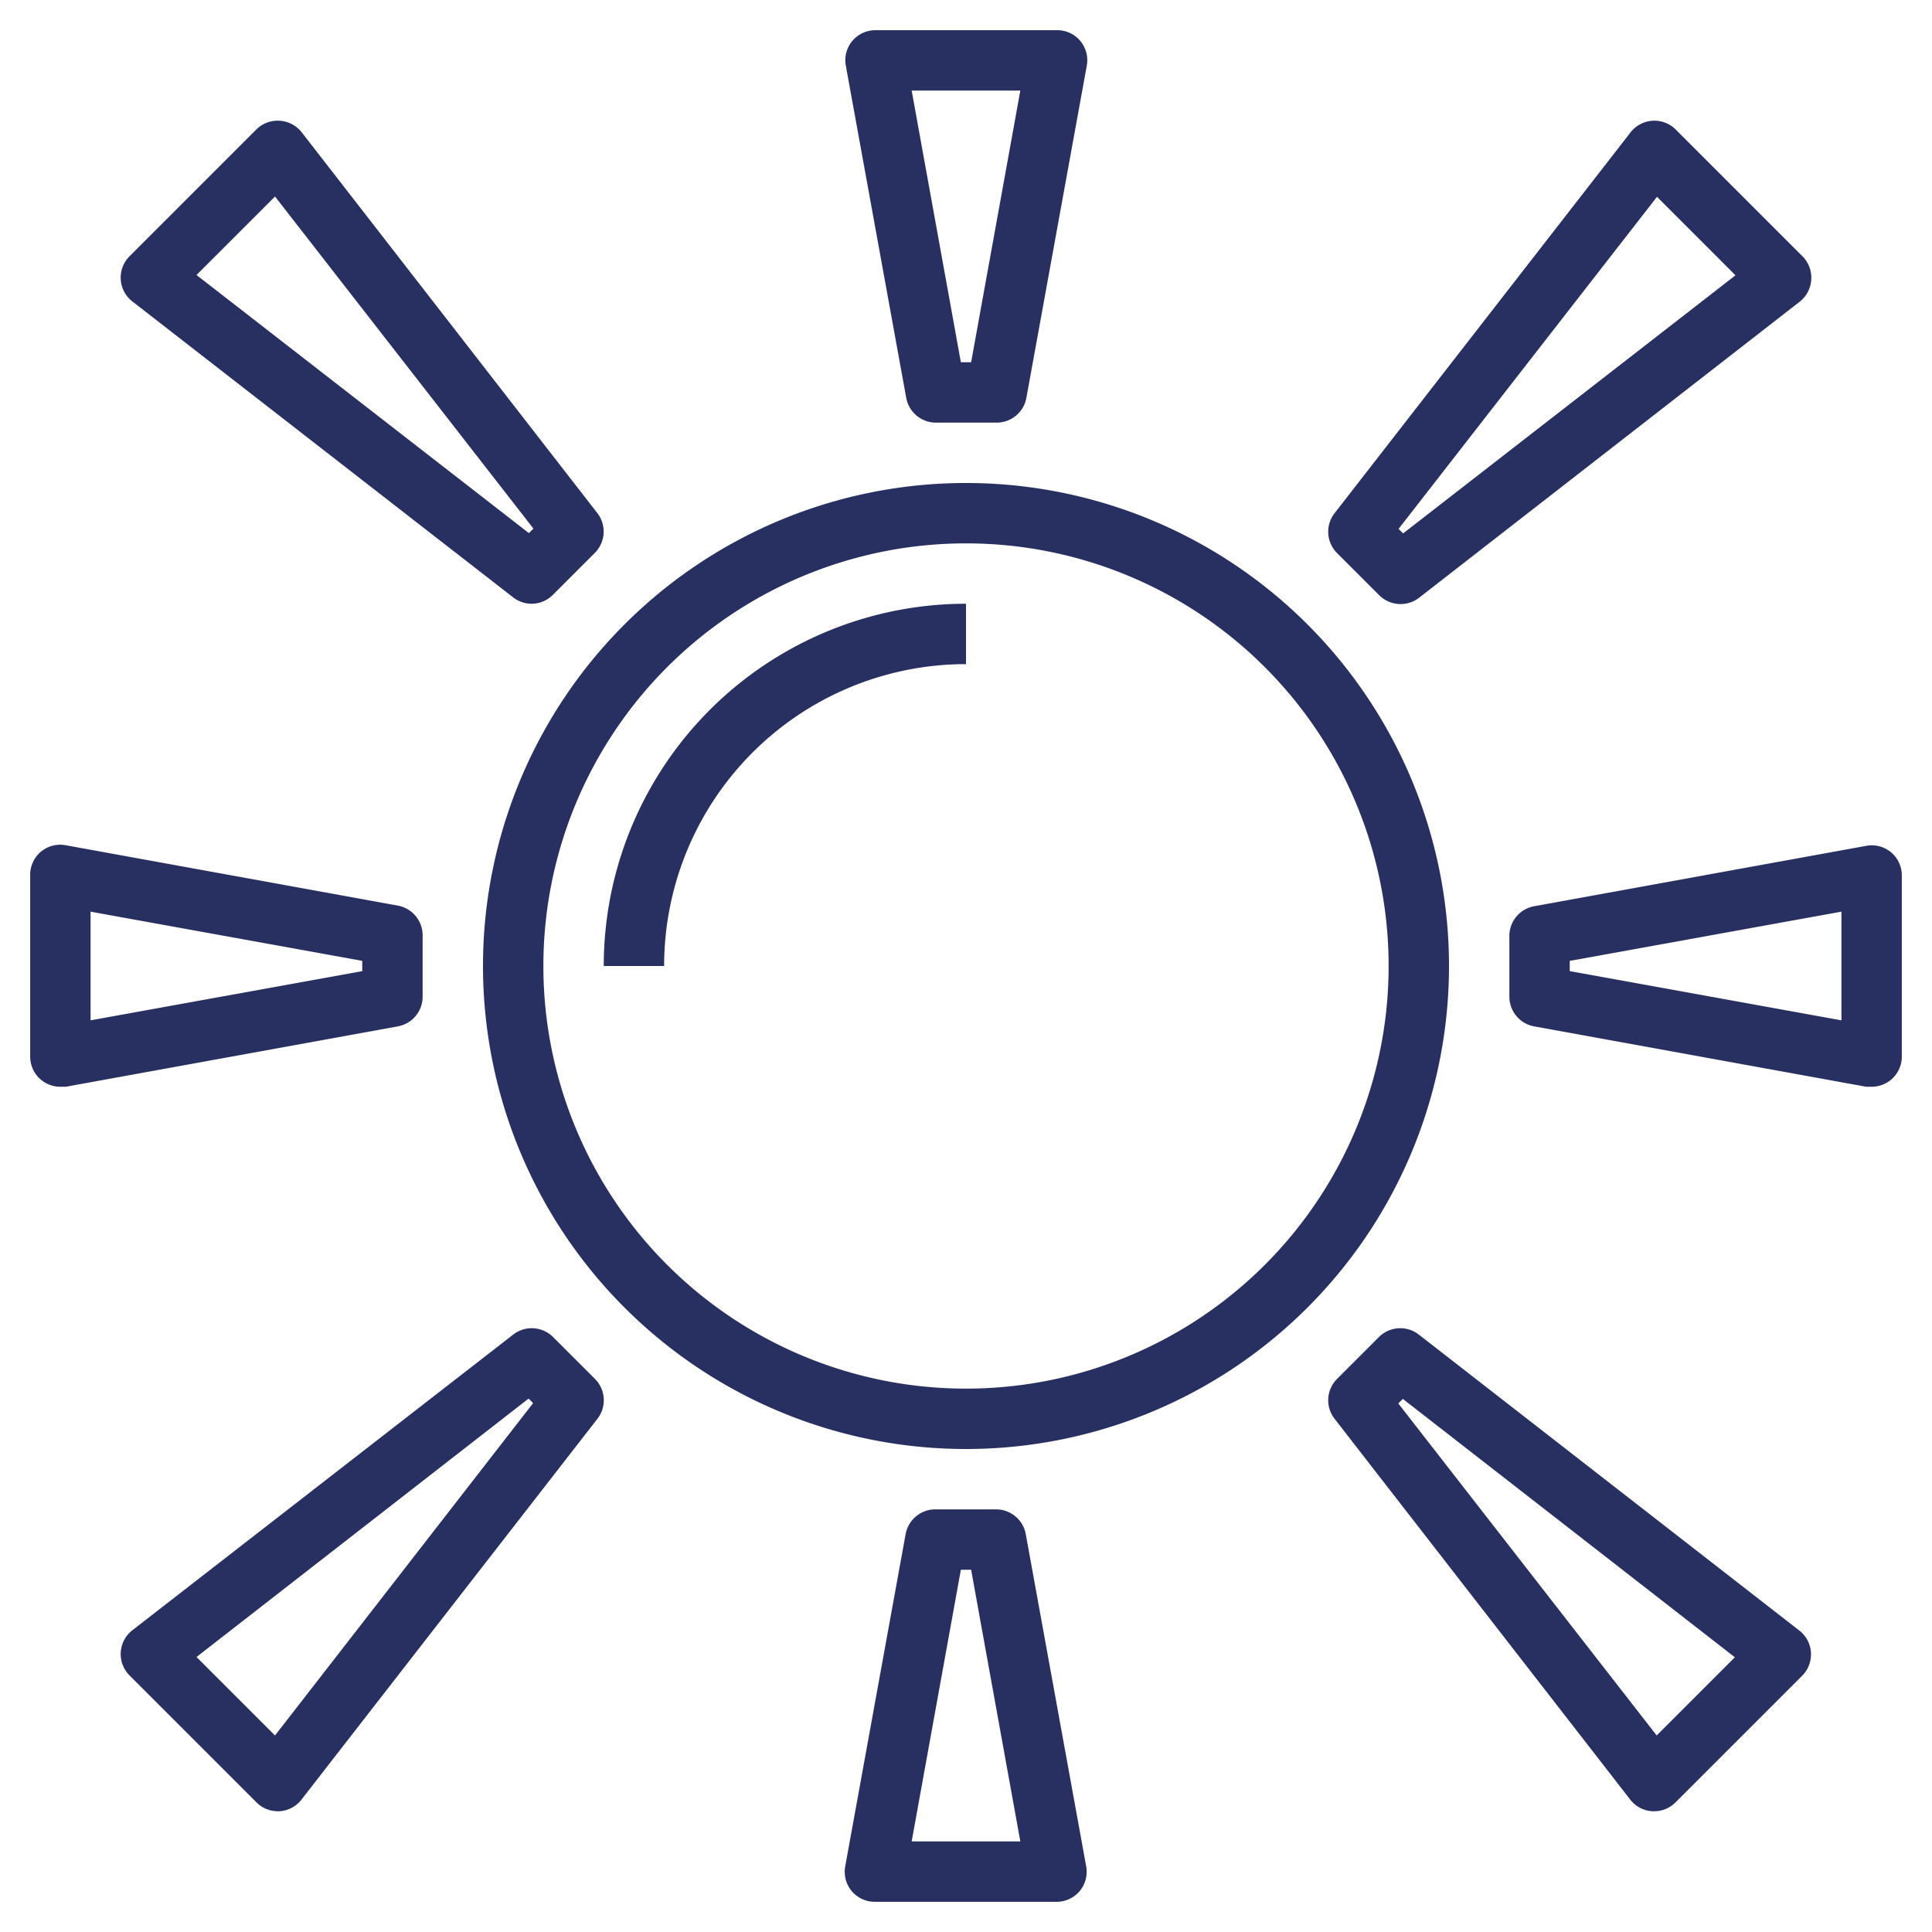 <svg xmlns="http://www.w3.org/2000/svg" xmlns:xlink="http://www.w3.org/1999/xlink" xmlns:svgjs="http://svgjs.dev/svgjs" data-name="Layer 1" id="Layer_1" viewBox="0 0 64 64" width="300" height="300"><g width="100%" height="100%" transform="matrix(1,0,0,1,0,0)"><path d="M32,16A16,16,0,1,0,48,32,16,16,0,0,0,32,16Zm0,30A14,14,0,1,1,46,32,14,14,0,0,1,32,46Z" fill="#273061" fill-opacity="1" data-original-color="#000000ff" stroke="none" stroke-opacity="1"></path><path d="M20,32h2A10,10,0,0,1,32,22V20A12,12,0,0,0,20,32Z" fill="#273061" fill-opacity="1" data-original-color="#000000ff" stroke="none" stroke-opacity="1"></path><path d="M18.31,19.71l1.4-1.4A1,1,0,0,0,19.79,17L10,4.39A1,1,0,0,0,9.26,4a1,1,0,0,0-.77.29l-4.2,4.2A1,1,0,0,0,4,9.26a1,1,0,0,0,.39.73L17,19.79a1,1,0,0,0,.61.21A1,1,0,0,0,18.31,19.71ZM6.51,9.11l2.6-2.6,8.56,11-.15.15Z" fill="#273061" fill-opacity="1" data-original-color="#000000ff" stroke="none" stroke-opacity="1"></path><path d="M60,9.26a1,1,0,0,0-.29-.77l-4.2-4.2A1,1,0,0,0,54.74,4a1,1,0,0,0-.73.39L44.21,17a1,1,0,0,0,.08,1.32l1.4,1.4a1,1,0,0,0,.71.29,1,1,0,0,0,.61-.21L59.61,10A1,1,0,0,0,60,9.26ZM46.48,17.67l-.15-.15,8.56-11,2.6,2.6Z" fill="#273061" fill-opacity="1" data-original-color="#000000ff" stroke="none" stroke-opacity="1"></path><path d="M47,44.21a1,1,0,0,0-1.32.08l-1.4,1.4A1,1,0,0,0,44.21,47L54,59.61a1,1,0,0,0,.73.39h.06a1,1,0,0,0,.71-.29l4.2-4.2a1,1,0,0,0,.29-.77,1,1,0,0,0-.39-.73Zm7.88,13.28-8.56-11,.15-.15,11,8.56Z" fill="#273061" fill-opacity="1" data-original-color="#000000ff" stroke="none" stroke-opacity="1"></path><path d="M17,44.21,4.39,54a1,1,0,0,0-.39.73,1,1,0,0,0,.29.77l4.2,4.2A1,1,0,0,0,9.2,60h.06a1,1,0,0,0,.73-.39L19.79,47a1,1,0,0,0-.08-1.32l-1.4-1.4A1,1,0,0,0,17,44.21ZM9.11,57.49l-2.6-2.6,11-8.56.15.15Z" fill="#273061" fill-opacity="1" data-original-color="#000000ff" stroke="none" stroke-opacity="1"></path><path d="M31,14h2a1,1,0,0,0,1-.82l2-11a1,1,0,0,0-.21-.82A1,1,0,0,0,35,1H29a1,1,0,0,0-.77.36,1,1,0,0,0-.21.82l2,11A1,1,0,0,0,31,14ZM33.8,3l-1.63,9h-.34L30.2,3Z" fill="#273061" fill-opacity="1" data-original-color="#000000ff" stroke="none" stroke-opacity="1"></path><path d="M33,50H31a1,1,0,0,0-1,.82l-2,11a1,1,0,0,0,.21.82A1,1,0,0,0,29,63h6a1,1,0,0,0,.77-.36,1,1,0,0,0,.21-.82l-2-11A1,1,0,0,0,33,50ZM30.2,61l1.63-9h.34l1.63,9Z" fill="#273061" fill-opacity="1" data-original-color="#000000ff" stroke="none" stroke-opacity="1"></path><path d="M62.64,28.23a1,1,0,0,0-.82-.21l-11,2A1,1,0,0,0,50,31v2a1,1,0,0,0,.82,1l11,2L62,36a1,1,0,0,0,.64-.23A1,1,0,0,0,63,35V29A1,1,0,0,0,62.64,28.23ZM61,33.8l-9-1.63v-.34l9-1.63Z" fill="#273061" fill-opacity="1" data-original-color="#000000ff" stroke="none" stroke-opacity="1"></path><path d="M2,36l.18,0,11-2A1,1,0,0,0,14,33V31a1,1,0,0,0-.82-1l-11-2a1,1,0,0,0-.82.21A1,1,0,0,0,1,29v6a1,1,0,0,0,.36.77A1,1,0,0,0,2,36Zm1-5.8,9,1.63v.34L3,33.8Z" fill="#273061" fill-opacity="1" data-original-color="#000000ff" stroke="none" stroke-opacity="1"></path></g></svg>